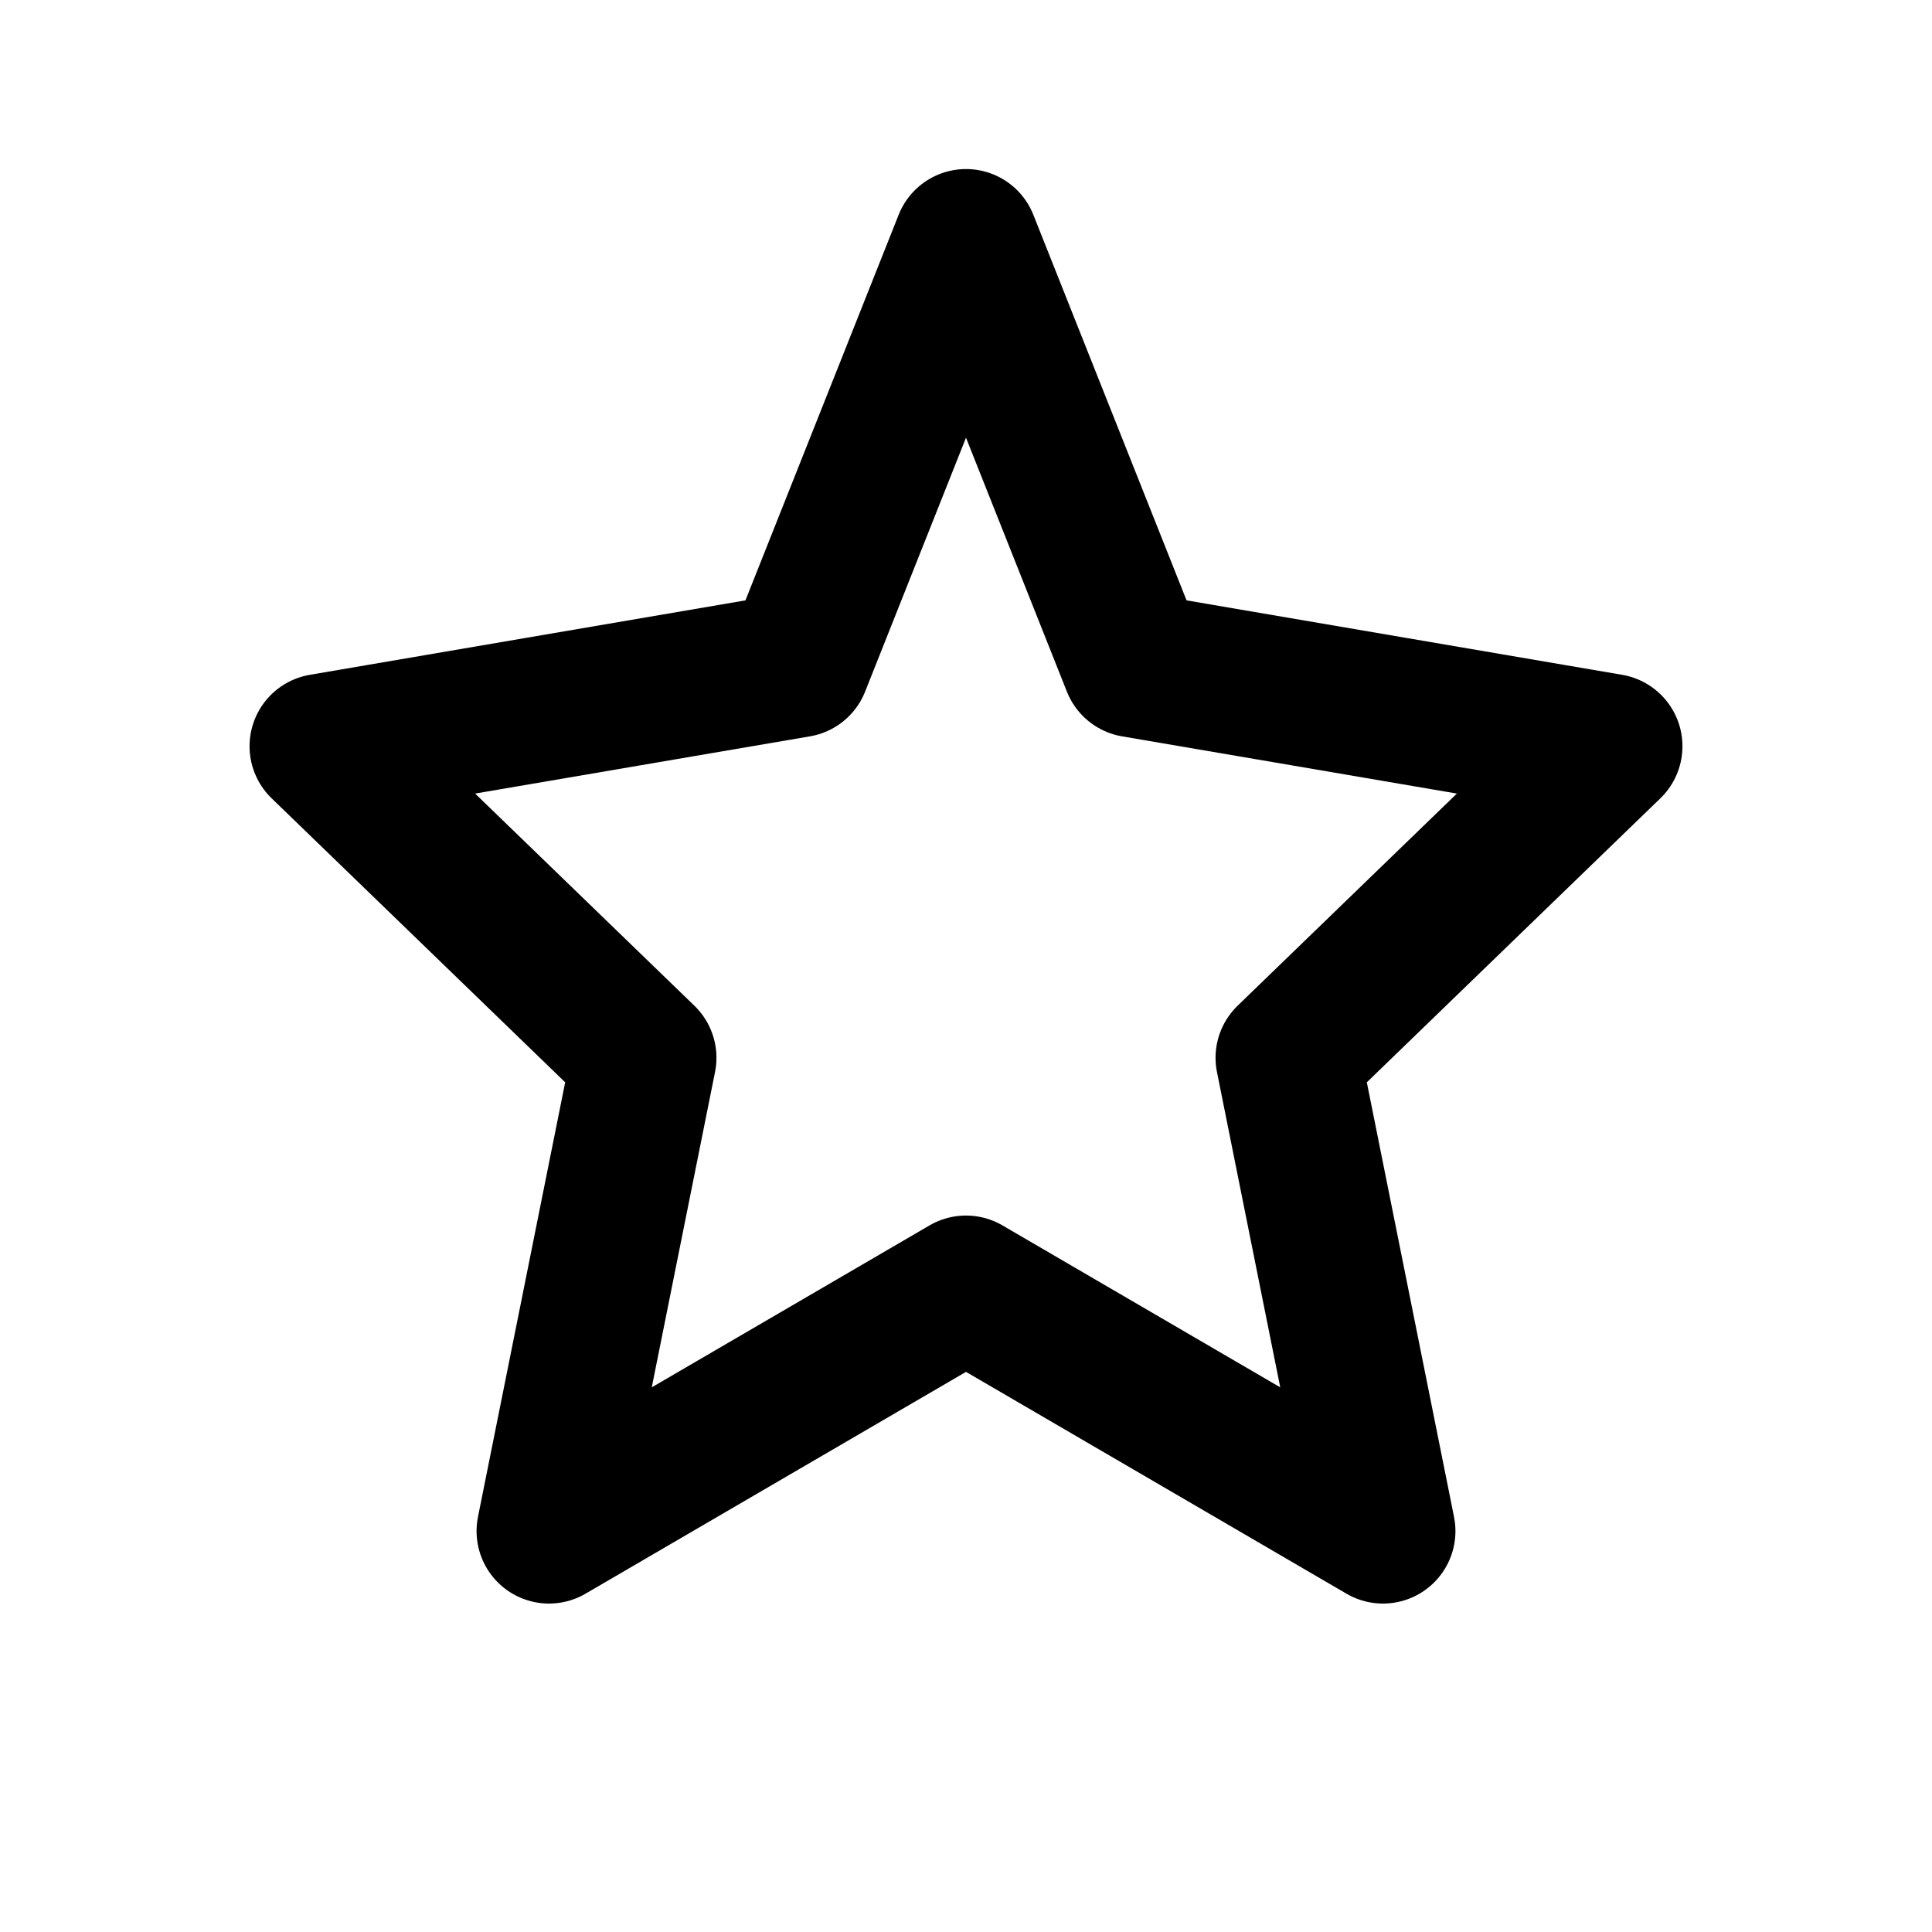 <?xml version="1.0" encoding="UTF-8"?>
<svg xmlns="http://www.w3.org/2000/svg" width="24" height="24" role="img" aria-label="Featured Products" viewBox="0 0 24 24" fill="none" stroke="currentColor" stroke-width="1.8" stroke-linecap="round" stroke-linejoin="round">
  <polygon points="12 3 14.09 8.26 20 9.27 16 13.14 17.18 19.02 12 16 6.82 19.02 8 13.14 4 9.27 9.91 8.26"></polygon>
</svg>

